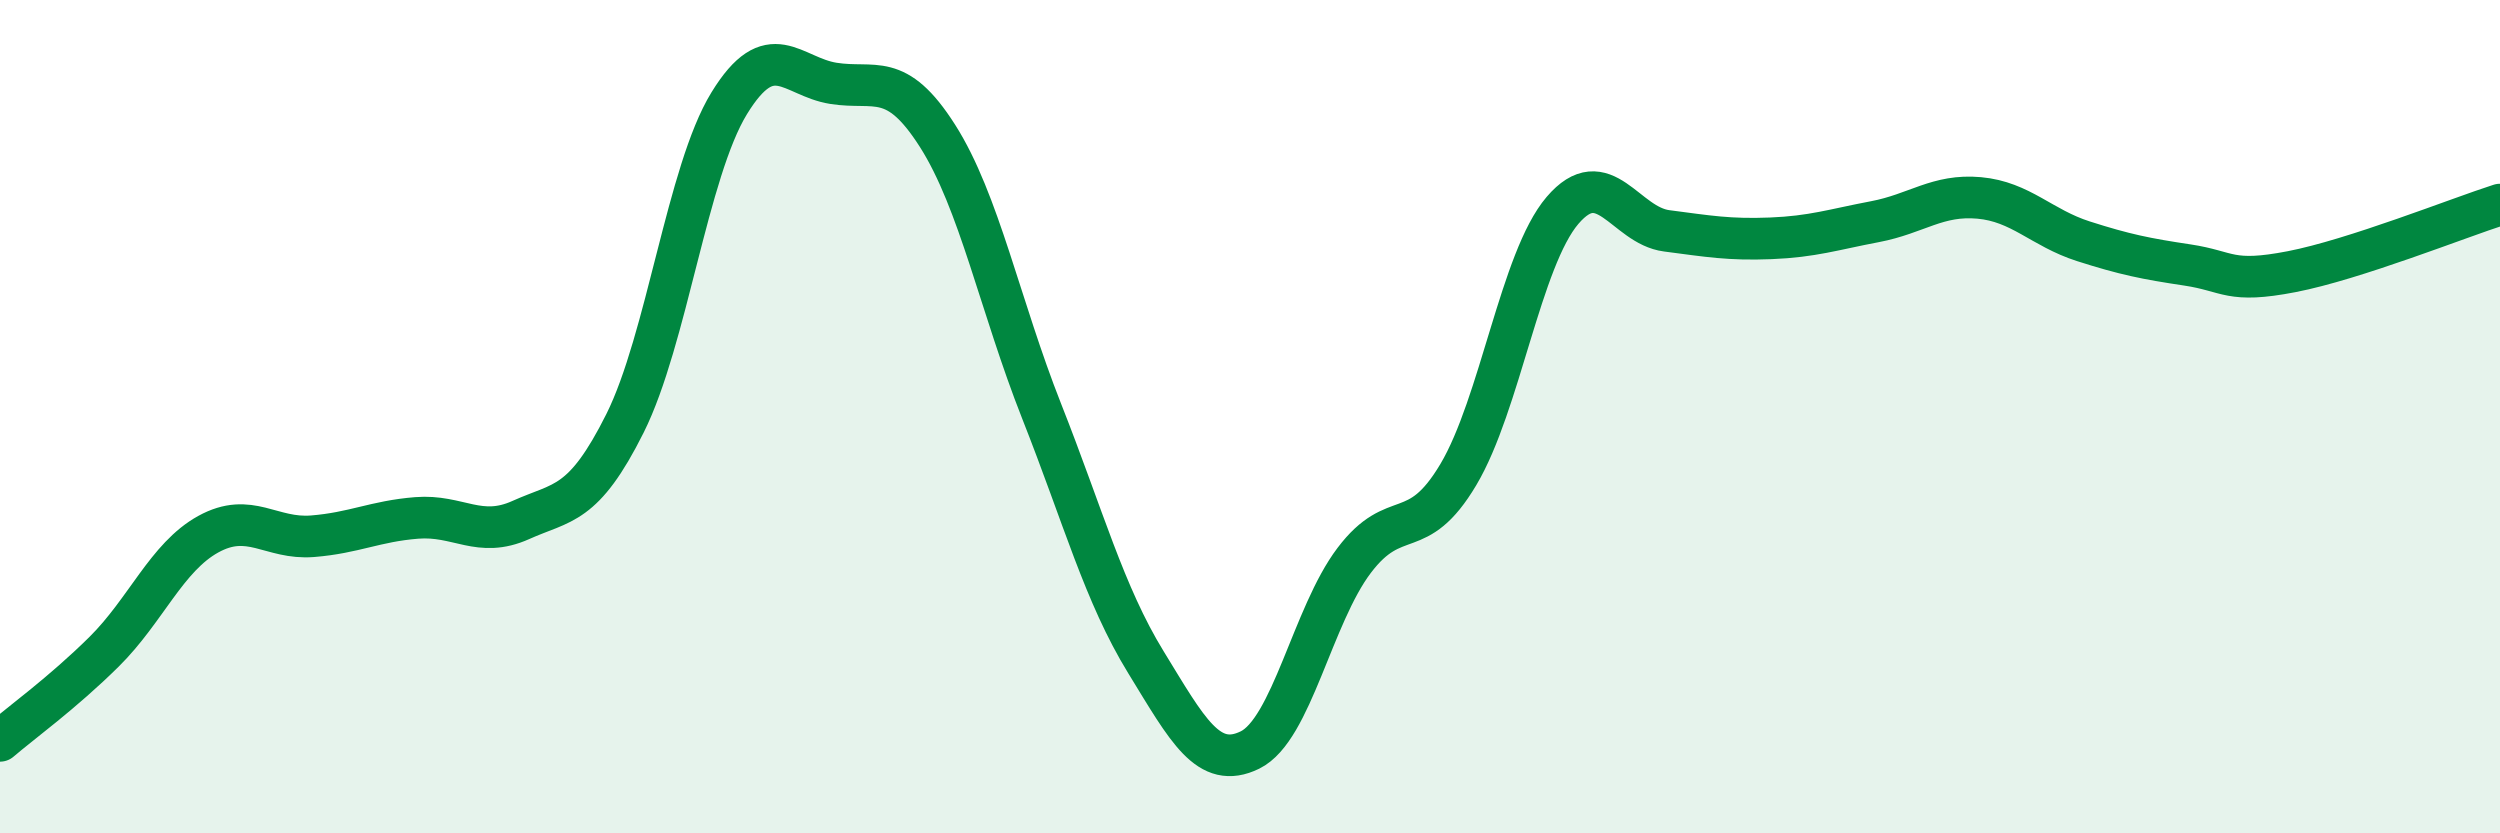 
    <svg width="60" height="20" viewBox="0 0 60 20" xmlns="http://www.w3.org/2000/svg">
      <path
        d="M 0,17.78 C 0.5,17.35 1.5,16.63 2.5,15.64 C 3.5,14.65 4,13.37 5,12.82 C 6,12.27 6.5,12.95 7.5,12.87 C 8.5,12.79 9,12.51 10,12.43 C 11,12.35 11.5,12.93 12.5,12.48 C 13.5,12.03 14,12.16 15,10.16 C 16,8.16 16.5,4.11 17.5,2.48 C 18.5,0.85 19,1.84 20,2 C 21,2.16 21.5,1.69 22.5,3.26 C 23.5,4.83 24,7.34 25,9.87 C 26,12.4 26.5,14.26 27.5,15.89 C 28.5,17.52 29,18.49 30,18 C 31,17.51 31.5,14.77 32.5,13.45 C 33.5,12.13 34,13.07 35,11.39 C 36,9.71 36.5,6.22 37.5,5.05 C 38.5,3.88 39,5.41 40,5.54 C 41,5.67 41.5,5.76 42.5,5.72 C 43.5,5.68 44,5.51 45,5.32 C 46,5.13 46.5,4.66 47.5,4.75 C 48.5,4.84 49,5.47 50,5.79 C 51,6.11 51.5,6.21 52.5,6.36 C 53.5,6.51 53.5,6.81 55,6.52 C 56.5,6.23 59,5.23 60,4.91L60 20L0 20Z"
        fill="#008740"
        opacity="0.1"
        stroke-linecap="round"
        stroke-linejoin="round"
      />
      <path
        d="M 0,17.78 C 0.5,17.35 1.5,16.63 2.5,15.64 C 3.5,14.65 4,13.37 5,12.82 C 6,12.27 6.5,12.95 7.5,12.87 C 8.5,12.79 9,12.51 10,12.43 C 11,12.35 11.5,12.93 12.5,12.48 C 13.5,12.03 14,12.16 15,10.16 C 16,8.16 16.5,4.11 17.5,2.48 C 18.5,0.85 19,1.84 20,2 C 21,2.16 21.5,1.69 22.5,3.26 C 23.5,4.83 24,7.34 25,9.87 C 26,12.4 26.5,14.26 27.5,15.89 C 28.5,17.52 29,18.49 30,18 C 31,17.51 31.5,14.77 32.5,13.45 C 33.5,12.13 34,13.07 35,11.39 C 36,9.71 36.5,6.22 37.5,5.05 C 38.5,3.88 39,5.41 40,5.54 C 41,5.67 41.5,5.76 42.5,5.72 C 43.5,5.68 44,5.51 45,5.32 C 46,5.13 46.5,4.66 47.5,4.75 C 48.5,4.84 49,5.47 50,5.79 C 51,6.11 51.5,6.21 52.5,6.36 C 53.5,6.51 53.5,6.81 55,6.52 C 56.5,6.23 59,5.23 60,4.91"
        stroke="#008740"
        stroke-width="1"
        fill="none"
        stroke-linecap="round"
        stroke-linejoin="round"
      />
    </svg>
  